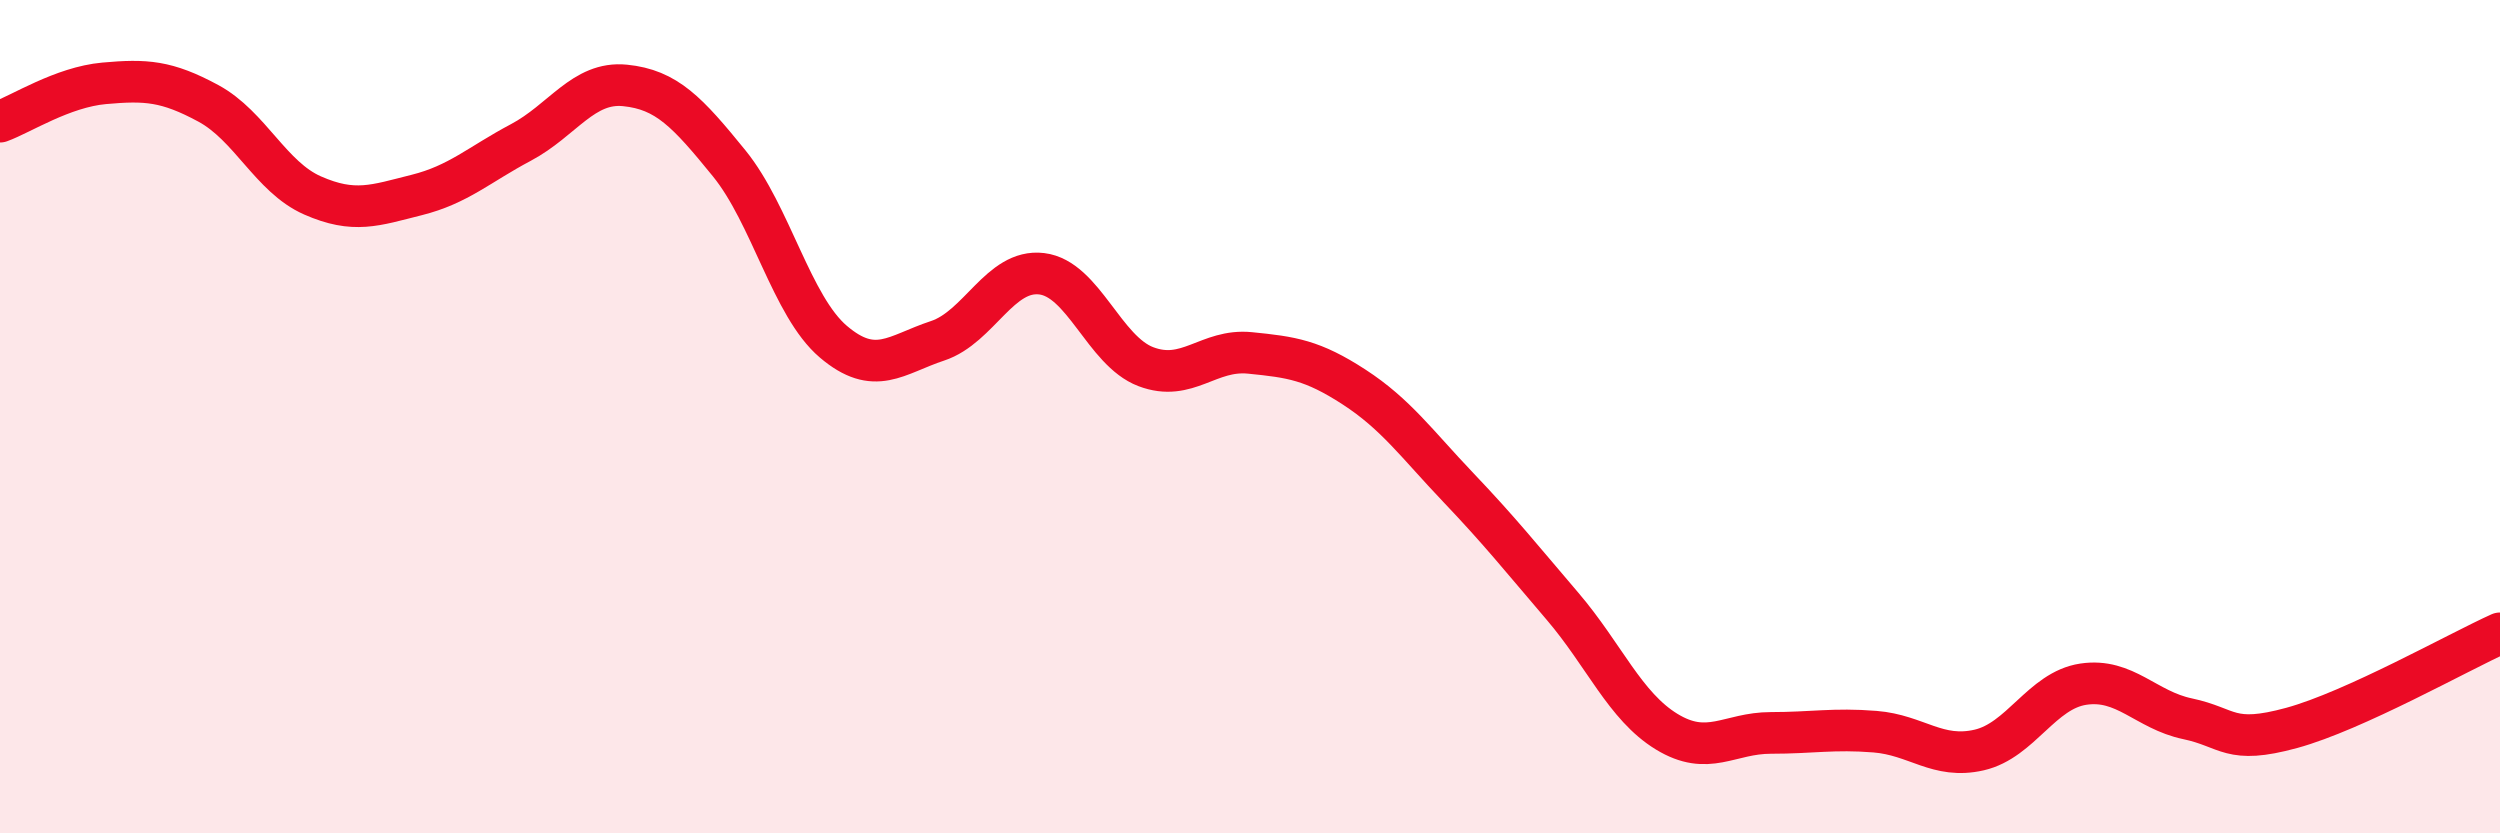 
    <svg width="60" height="20" viewBox="0 0 60 20" xmlns="http://www.w3.org/2000/svg">
      <path
        d="M 0,2.92 C 0.5,2.74 1.5,2.09 2.5,2 C 3.5,1.91 4,1.94 5,2.48 C 6,3.02 6.5,4.25 7.5,4.69 C 8.5,5.13 9,4.93 10,4.68 C 11,4.43 11.5,3.95 12.5,3.42 C 13.5,2.89 14,1.95 15,2.05 C 16,2.15 16.5,2.69 17.5,3.92 C 18.5,5.15 19,7.35 20,8.2 C 21,9.05 21.5,8.51 22.5,8.18 C 23.5,7.85 24,6.45 25,6.57 C 26,6.69 26.5,8.42 27.5,8.8 C 28.5,9.18 29,8.37 30,8.47 C 31,8.57 31.5,8.64 32.5,9.29 C 33.5,9.94 34,10.65 35,11.7 C 36,12.75 36.5,13.38 37.5,14.55 C 38.5,15.72 39,16.95 40,17.56 C 41,18.17 41.5,17.59 42.5,17.59 C 43.5,17.59 44,17.48 45,17.56 C 46,17.64 46.5,18.23 47.5,18 C 48.5,17.77 49,16.57 50,16.42 C 51,16.27 51.5,17.04 52.5,17.25 C 53.5,17.46 53.5,17.88 55,17.47 C 56.5,17.06 59,15.65 60,15.2L60 20L0 20Z"
        fill="#EB0A25"
        opacity="0.1"
        stroke-linecap="round"
        stroke-linejoin="round"
      />
      <path
        d="M 0,2.92 C 0.5,2.74 1.5,2.09 2.5,2 C 3.5,1.91 4,1.94 5,2.48 C 6,3.02 6.5,4.25 7.5,4.69 C 8.5,5.13 9,4.93 10,4.68 C 11,4.43 11.5,3.95 12.5,3.42 C 13.5,2.89 14,1.95 15,2.05 C 16,2.15 16.5,2.69 17.5,3.92 C 18.5,5.15 19,7.35 20,8.2 C 21,9.05 21.5,8.51 22.5,8.18 C 23.5,7.85 24,6.45 25,6.57 C 26,6.69 26.5,8.42 27.5,8.8 C 28.5,9.18 29,8.37 30,8.47 C 31,8.57 31.5,8.64 32.5,9.29 C 33.5,9.94 34,10.65 35,11.7 C 36,12.75 36.5,13.38 37.5,14.55 C 38.5,15.72 39,16.95 40,17.56 C 41,18.17 41.5,17.59 42.5,17.59 C 43.5,17.59 44,17.48 45,17.56 C 46,17.64 46.5,18.23 47.5,18 C 48.5,17.77 49,16.57 50,16.42 C 51,16.27 51.5,17.04 52.5,17.25 C 53.5,17.46 53.5,17.88 55,17.47 C 56.5,17.06 59,15.65 60,15.2"
        stroke="#EB0A25"
        stroke-width="1"
        fill="none"
        stroke-linecap="round"
        stroke-linejoin="round"
      />
    </svg>
  